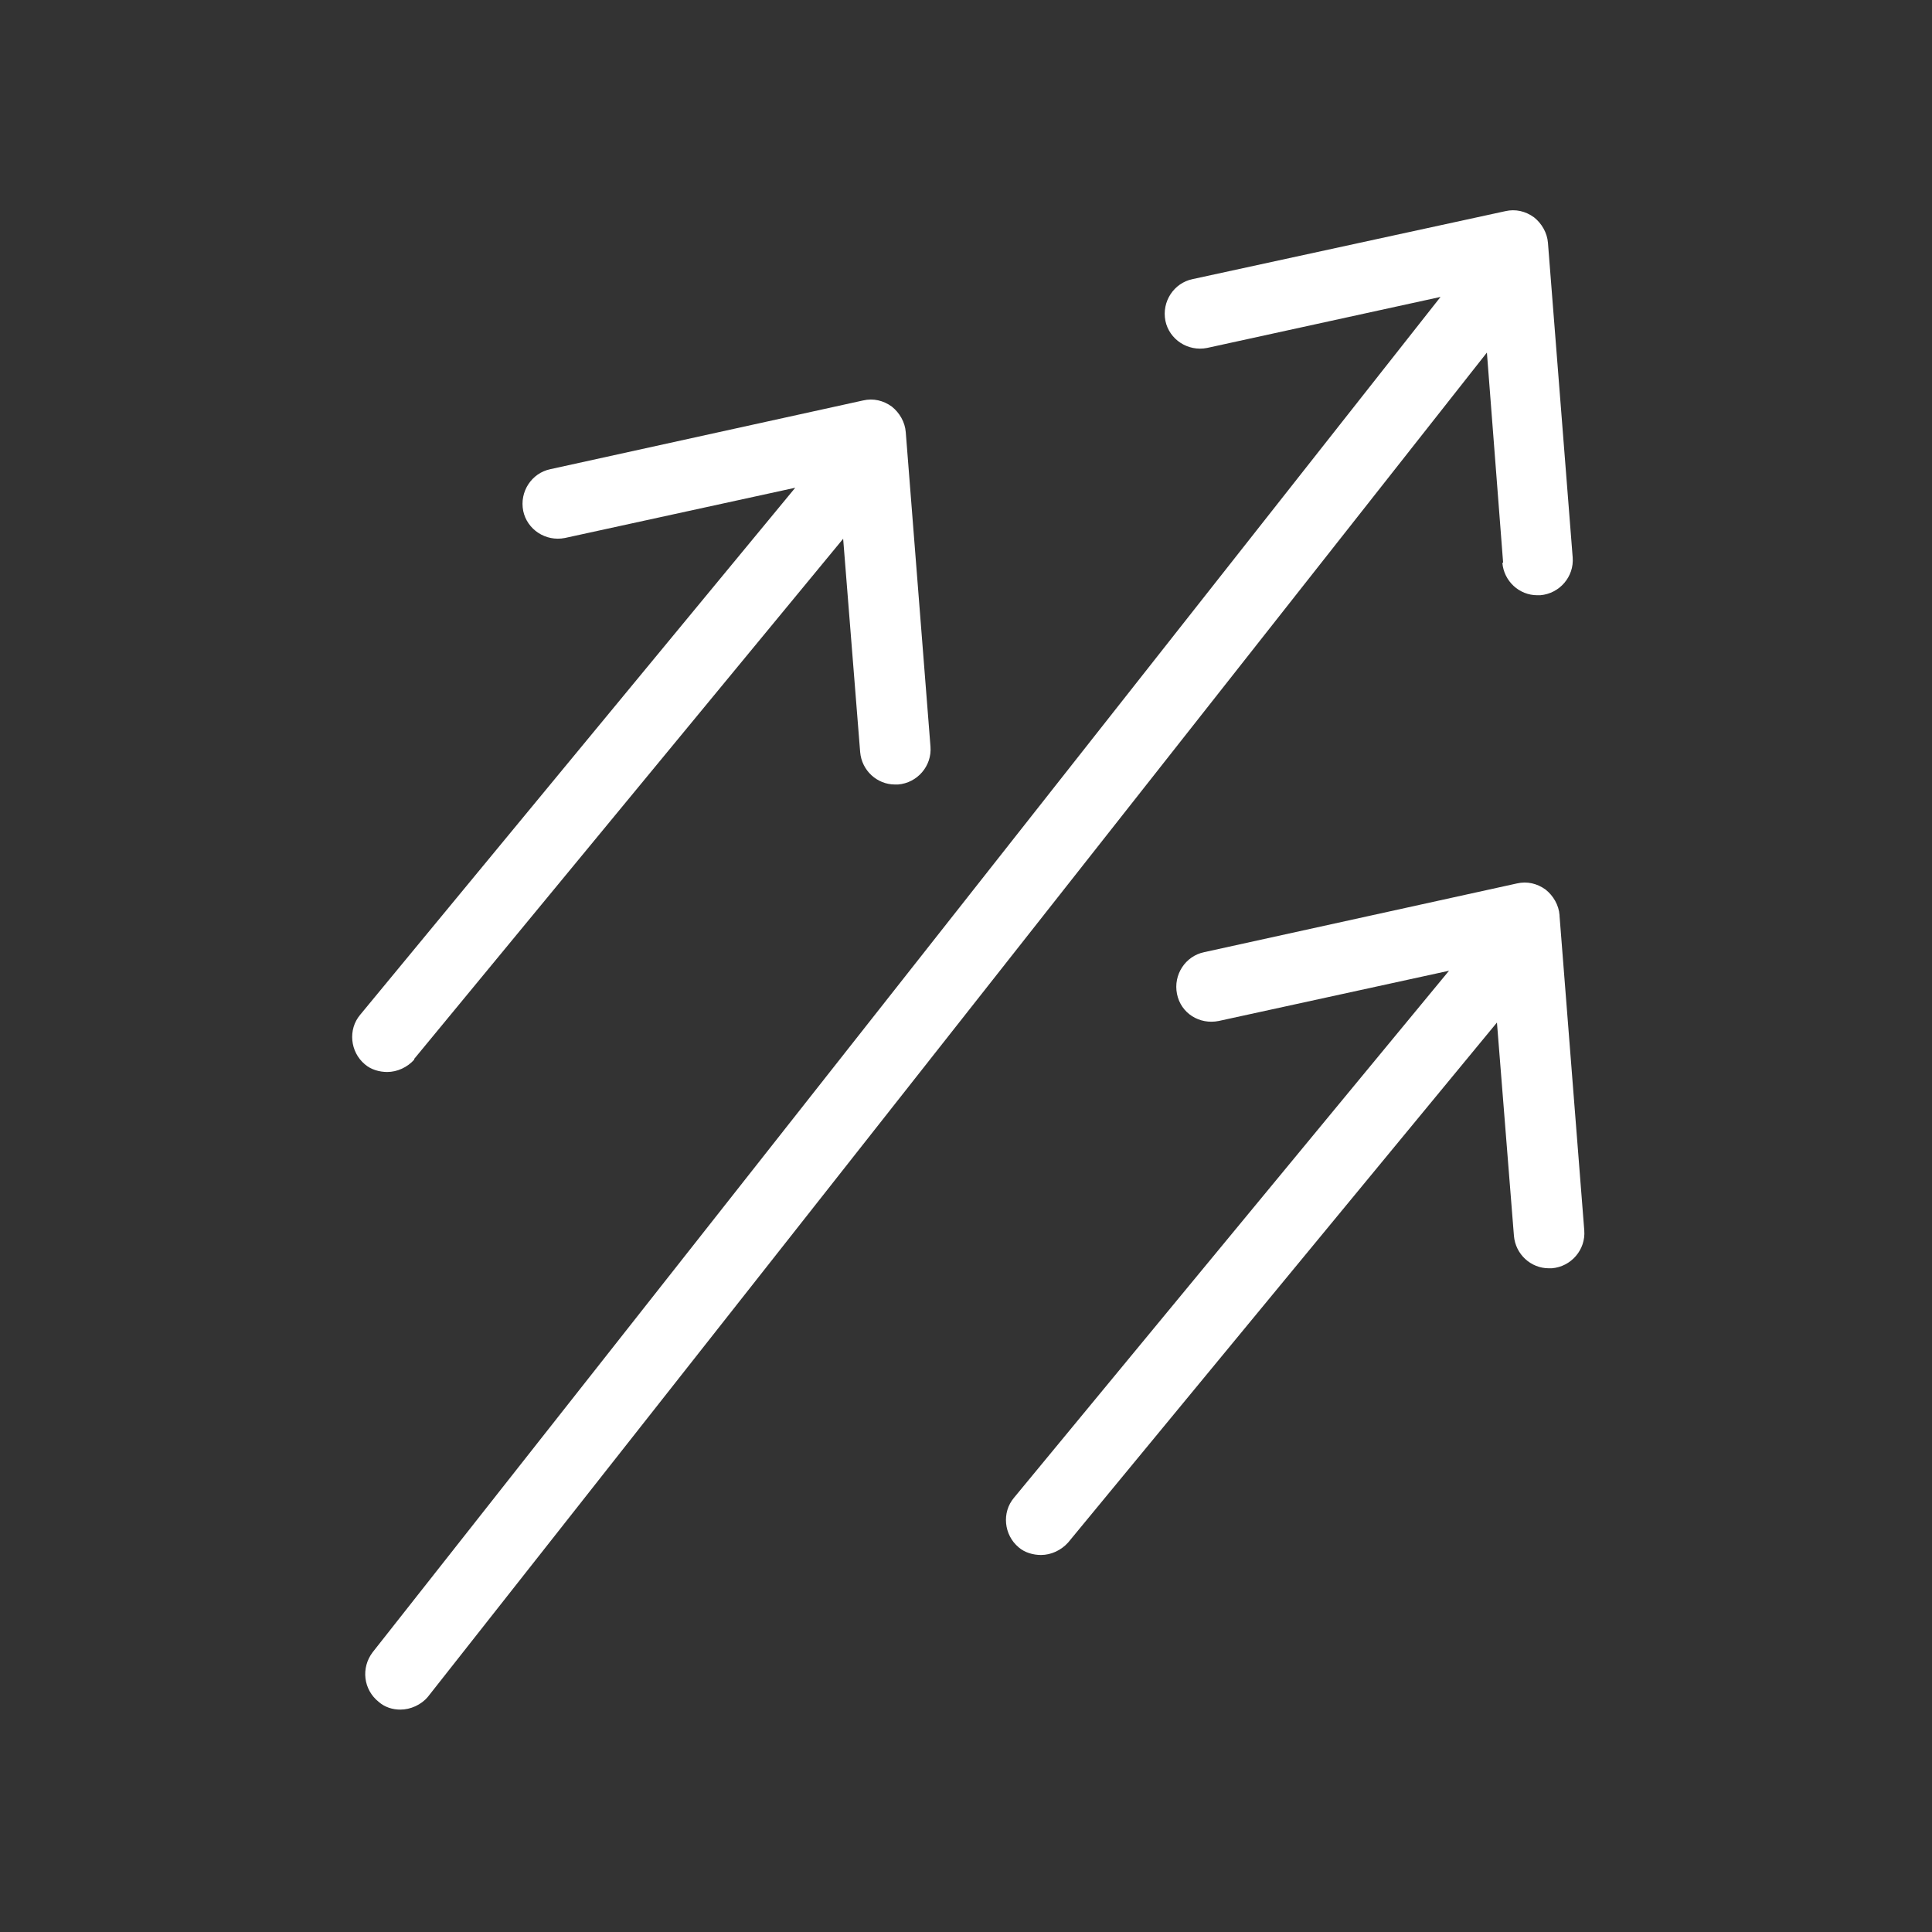 <svg xmlns="http://www.w3.org/2000/svg" fill="none" viewBox="0 0 125 125" height="125" width="125">
<rect x="0" y="0" width="125" height="125" fill="#333333" stroke="none"/>
<path fill="white" d="M100.902 59.207C100.852 58.557 100.502 57.957 100.002 57.557C99.451 57.157 98.802 57.007 98.151 57.157L77.901 61.607C76.701 61.857 75.901 63.057 76.151 64.307C76.401 65.557 77.602 66.307 78.852 66.057L93.751 62.807L65.602 96.907C64.802 97.857 64.951 99.307 65.901 100.107C66.302 100.457 66.852 100.607 67.352 100.607C68.001 100.607 68.651 100.307 69.102 99.807L96.852 66.157L97.951 79.957C98.052 81.157 99.052 82.057 100.202 82.057C100.252 82.057 100.302 82.057 100.402 82.057C101.652 81.957 102.602 80.857 102.502 79.607L100.902 59.257V59.207Z"></path>
<path fill="white" d="M97.202 36.41C97.302 37.611 98.302 38.511 99.452 38.511C99.502 38.511 99.552 38.511 99.652 38.511C100.902 38.411 101.852 37.311 101.752 36.061L100.152 15.711C100.102 15.061 99.752 14.461 99.252 14.061C98.702 13.661 98.052 13.511 97.402 13.661L77.152 18.061C75.952 18.311 75.152 19.511 75.402 20.761C75.652 21.961 76.852 22.761 78.102 22.511L93.202 19.211L24.102 106.911C23.352 107.911 23.502 109.311 24.502 110.111C24.902 110.461 25.402 110.611 25.902 110.611C26.552 110.611 27.252 110.311 27.702 109.761L96.202 22.811L97.252 36.41H97.202Z"></path>
<path fill="white" d="M26.802 68.507L54.552 34.857L55.652 48.657C55.752 49.857 56.752 50.757 57.902 50.757C57.952 50.757 58.002 50.757 58.102 50.757C59.352 50.657 60.302 49.557 60.202 48.307L58.602 27.957C58.552 27.307 58.202 26.707 57.702 26.307C57.152 25.907 56.502 25.757 55.852 25.907L35.602 30.357C34.402 30.607 33.602 31.807 33.852 33.057C34.102 34.257 35.302 35.057 36.552 34.807L51.452 31.557L23.302 65.657C22.502 66.607 22.652 68.057 23.602 68.857C24.002 69.207 24.552 69.357 25.052 69.357C25.702 69.357 26.352 69.057 26.802 68.557V68.507Z"></path>
</svg>
